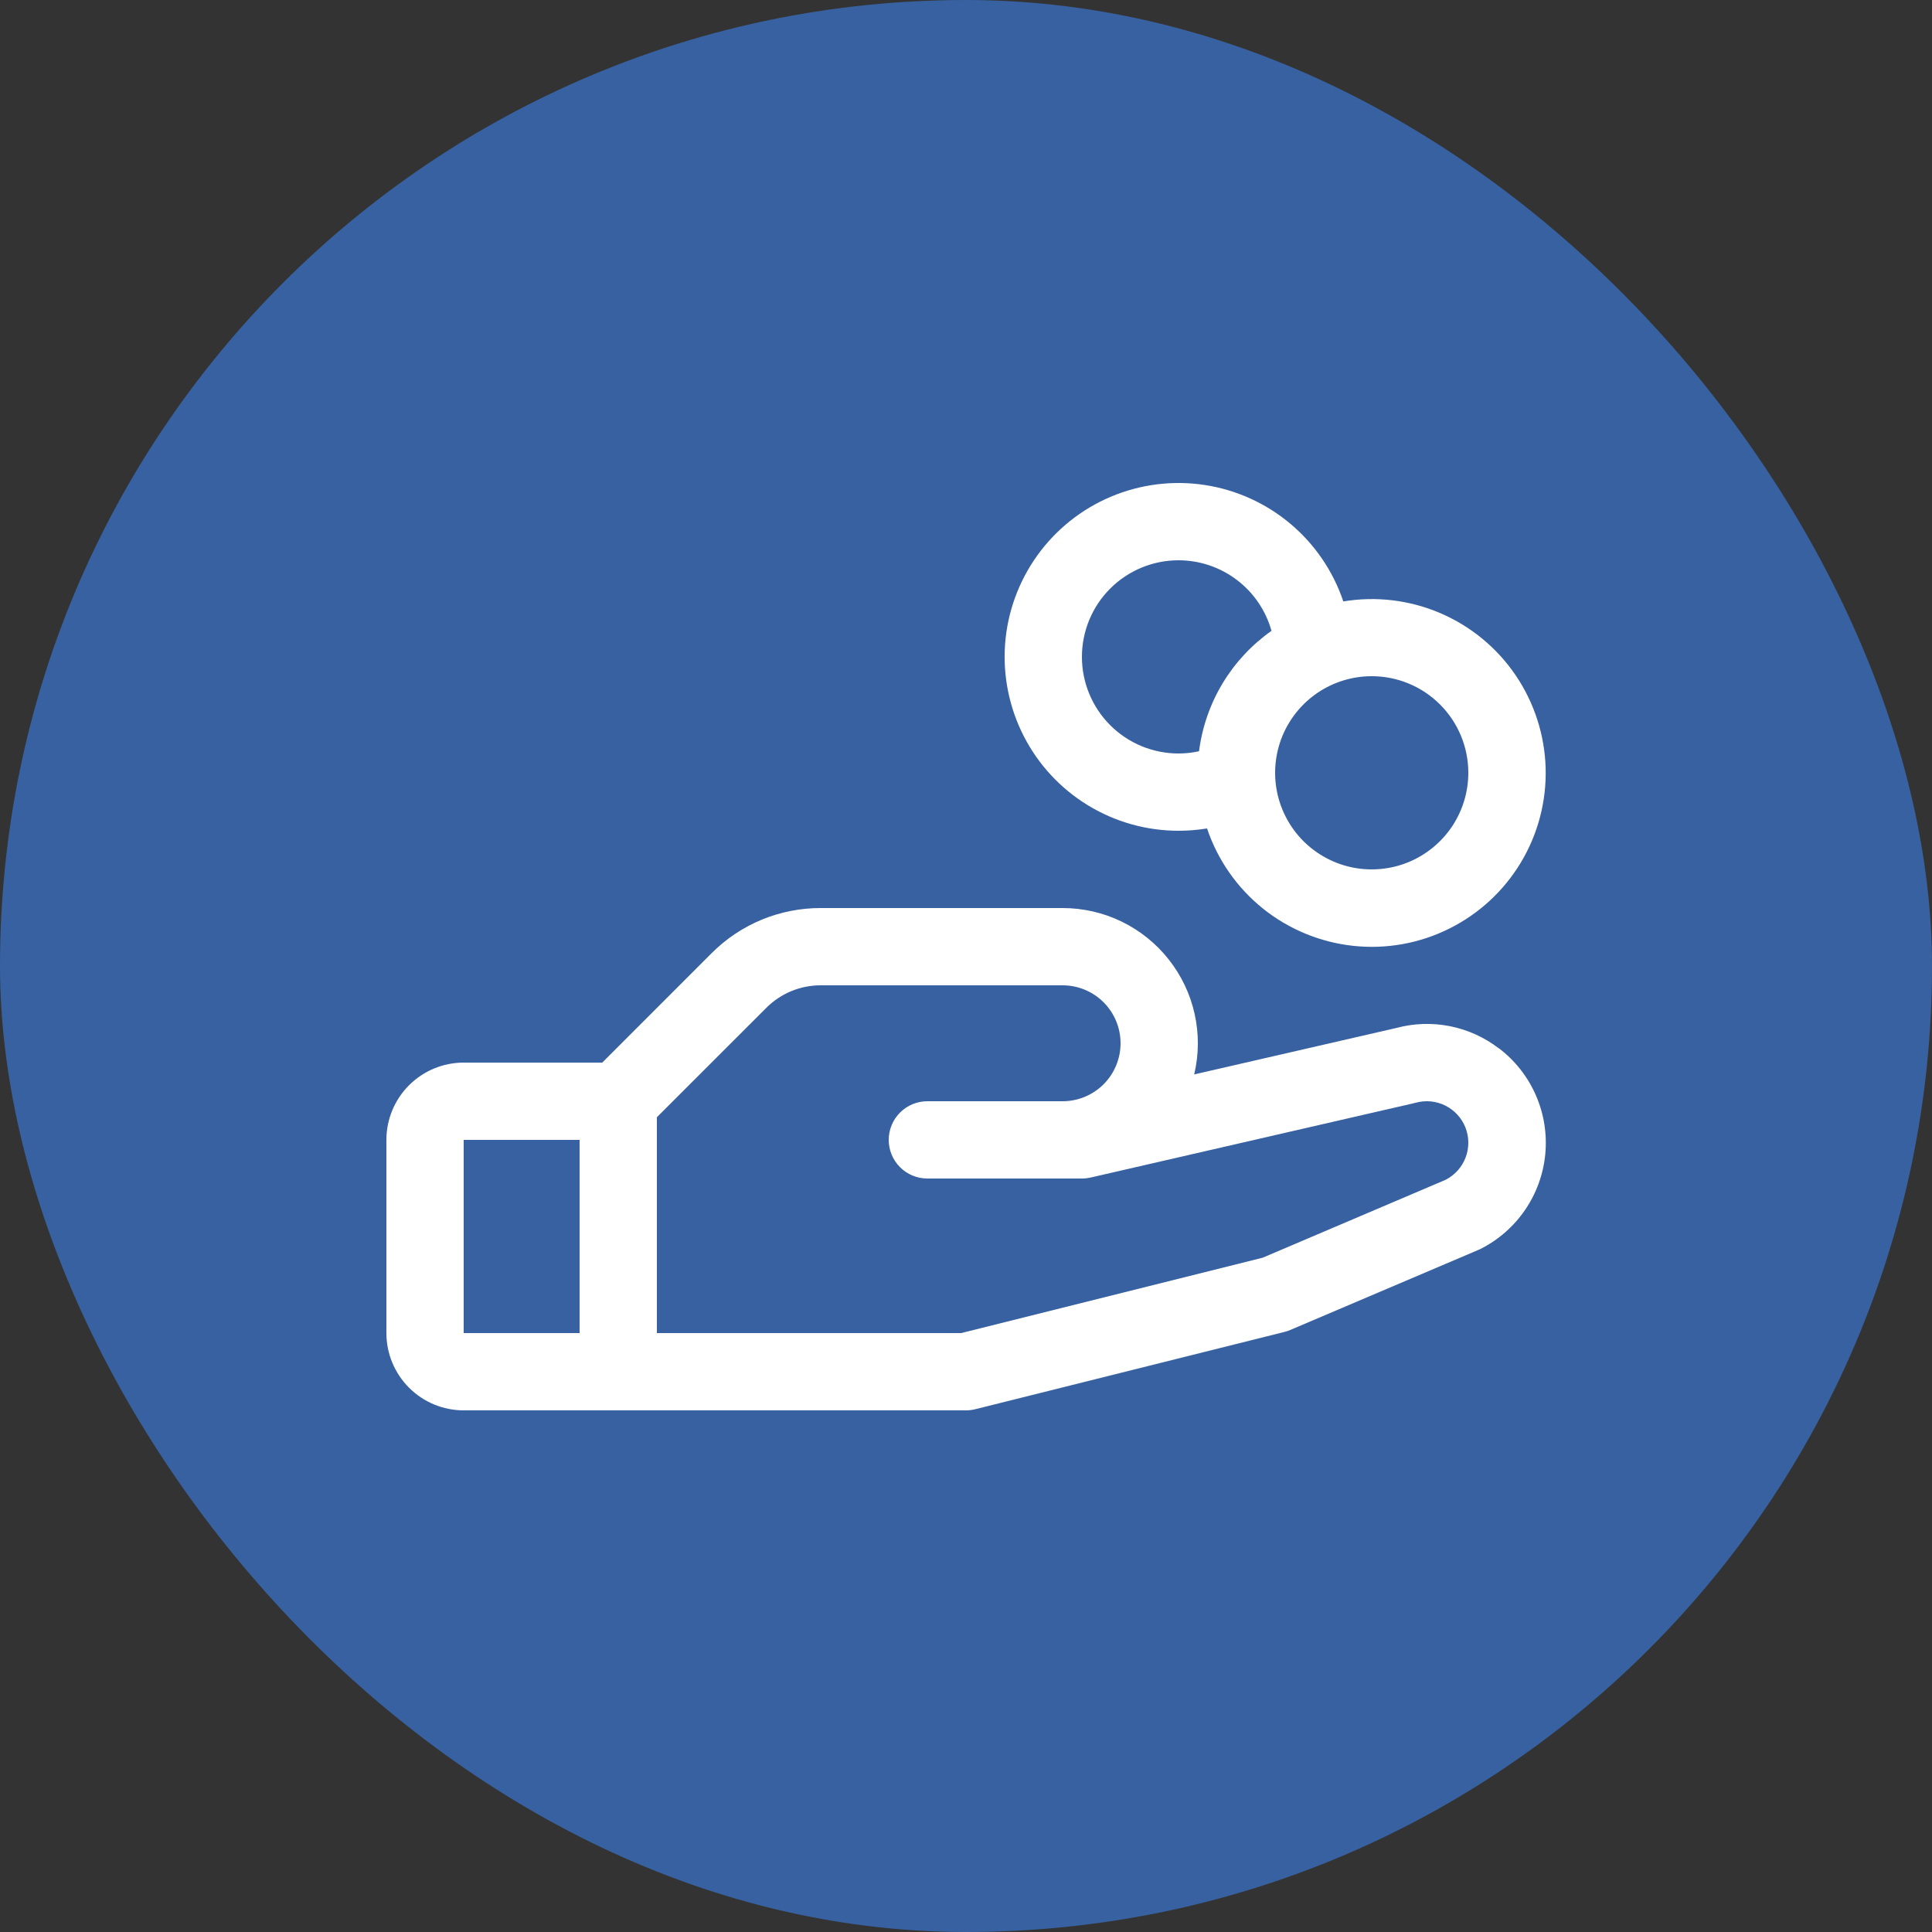 <?xml version="1.0" encoding="utf-8"?>
<svg xmlns="http://www.w3.org/2000/svg" fill="none" height="100%" overflow="visible" preserveAspectRatio="none" style="display: block;" viewBox="0 0 50 50" width="100%">
<rect x="0" y="0" width="50" height="50" fill="#333333" stroke="none"/>
<g id="Frame 5">
<rect fill="#3761A0" height="50" rx="25" width="50"/>
<path d="M38.791 27.133C38.419 26.846 37.986 26.65 37.526 26.558C37.065 26.466 36.59 26.482 36.136 26.604L30.906 27.806C31.028 27.292 31.032 26.757 30.917 26.242C30.803 25.726 30.573 25.243 30.245 24.829C29.918 24.414 29.5 24.08 29.025 23.849C28.55 23.619 28.028 23.5 27.5 23.5H21.242C20.717 23.499 20.196 23.602 19.711 23.802C19.225 24.004 18.785 24.299 18.414 24.671L15.586 27.5H12C11.47 27.5 10.961 27.711 10.586 28.086C10.211 28.461 10 28.97 10 29.5V34.5C10 35.03 10.211 35.539 10.586 35.914C10.961 36.289 11.47 36.5 12 36.5H25C25.082 36.5 25.163 36.49 25.242 36.47L33.242 34.47C33.294 34.458 33.343 34.441 33.391 34.42L38.25 32.352L38.305 32.328C38.772 32.094 39.172 31.746 39.467 31.315C39.762 30.885 39.943 30.386 39.992 29.866C40.041 29.347 39.957 28.823 39.748 28.345C39.539 27.866 39.211 27.449 38.796 27.133H38.791ZM12 29.5H15V34.5H12V29.5ZM37.429 30.526L32.679 32.549L24.875 34.5H17V28.914L19.829 26.086C20.014 25.9 20.234 25.752 20.477 25.651C20.72 25.551 20.98 25.499 21.242 25.5H27.5C27.898 25.5 28.279 25.658 28.561 25.939C28.842 26.221 29 26.602 29 27C29 27.398 28.842 27.779 28.561 28.061C28.279 28.342 27.898 28.5 27.5 28.5H24C23.735 28.5 23.48 28.605 23.293 28.793C23.105 28.98 23 29.235 23 29.5C23 29.765 23.105 30.02 23.293 30.207C23.48 30.395 23.735 30.5 24 30.5H28C28.075 30.5 28.15 30.491 28.224 30.475L36.599 28.549L36.638 28.539C36.893 28.468 37.166 28.494 37.404 28.612C37.641 28.73 37.827 28.932 37.925 29.179C38.022 29.425 38.025 29.699 37.933 29.948C37.841 30.197 37.66 30.403 37.425 30.526H37.429ZM30.5 21.5C30.747 21.5 30.994 21.48 31.238 21.44C31.512 22.254 32.013 22.973 32.683 23.512C33.353 24.05 34.163 24.385 35.017 24.478C35.872 24.571 36.735 24.417 37.504 24.034C38.274 23.652 38.918 23.057 39.36 22.321C39.803 21.584 40.025 20.736 40.001 19.877C39.976 19.018 39.706 18.184 39.223 17.473C38.74 16.763 38.063 16.205 37.273 15.867C36.483 15.529 35.613 15.424 34.765 15.565C34.501 14.78 34.026 14.084 33.391 13.552C32.757 13.02 31.988 12.673 31.169 12.55C30.351 12.427 29.514 12.532 28.751 12.854C27.988 13.176 27.329 13.702 26.846 14.374C26.363 15.046 26.074 15.839 26.012 16.665C25.951 17.49 26.118 18.317 26.496 19.053C26.873 19.79 27.447 20.408 28.154 20.84C28.86 21.272 29.672 21.5 30.5 21.5ZM38 20C38 20.494 37.853 20.978 37.579 21.389C37.304 21.8 36.913 22.12 36.457 22.31C36 22.499 35.497 22.548 35.012 22.452C34.527 22.355 34.082 22.117 33.732 21.768C33.383 21.418 33.145 20.973 33.048 20.488C32.952 20.003 33.001 19.5 33.19 19.043C33.38 18.587 33.7 18.196 34.111 17.921C34.522 17.647 35.005 17.5 35.5 17.5C36.163 17.5 36.799 17.763 37.268 18.232C37.737 18.701 38 19.337 38 20ZM30.5 14.5C31.045 14.5 31.576 14.679 32.01 15.009C32.445 15.338 32.759 15.801 32.906 16.326C32.394 16.687 31.963 17.15 31.64 17.686C31.317 18.223 31.11 18.821 31.031 19.442C30.857 19.48 30.679 19.5 30.5 19.5C29.837 19.5 29.201 19.237 28.732 18.768C28.263 18.299 28 17.663 28 17C28 16.337 28.263 15.701 28.732 15.232C29.201 14.763 29.837 14.5 30.5 14.5Z" fill="white" id="Vector"/>
</g>
</svg>